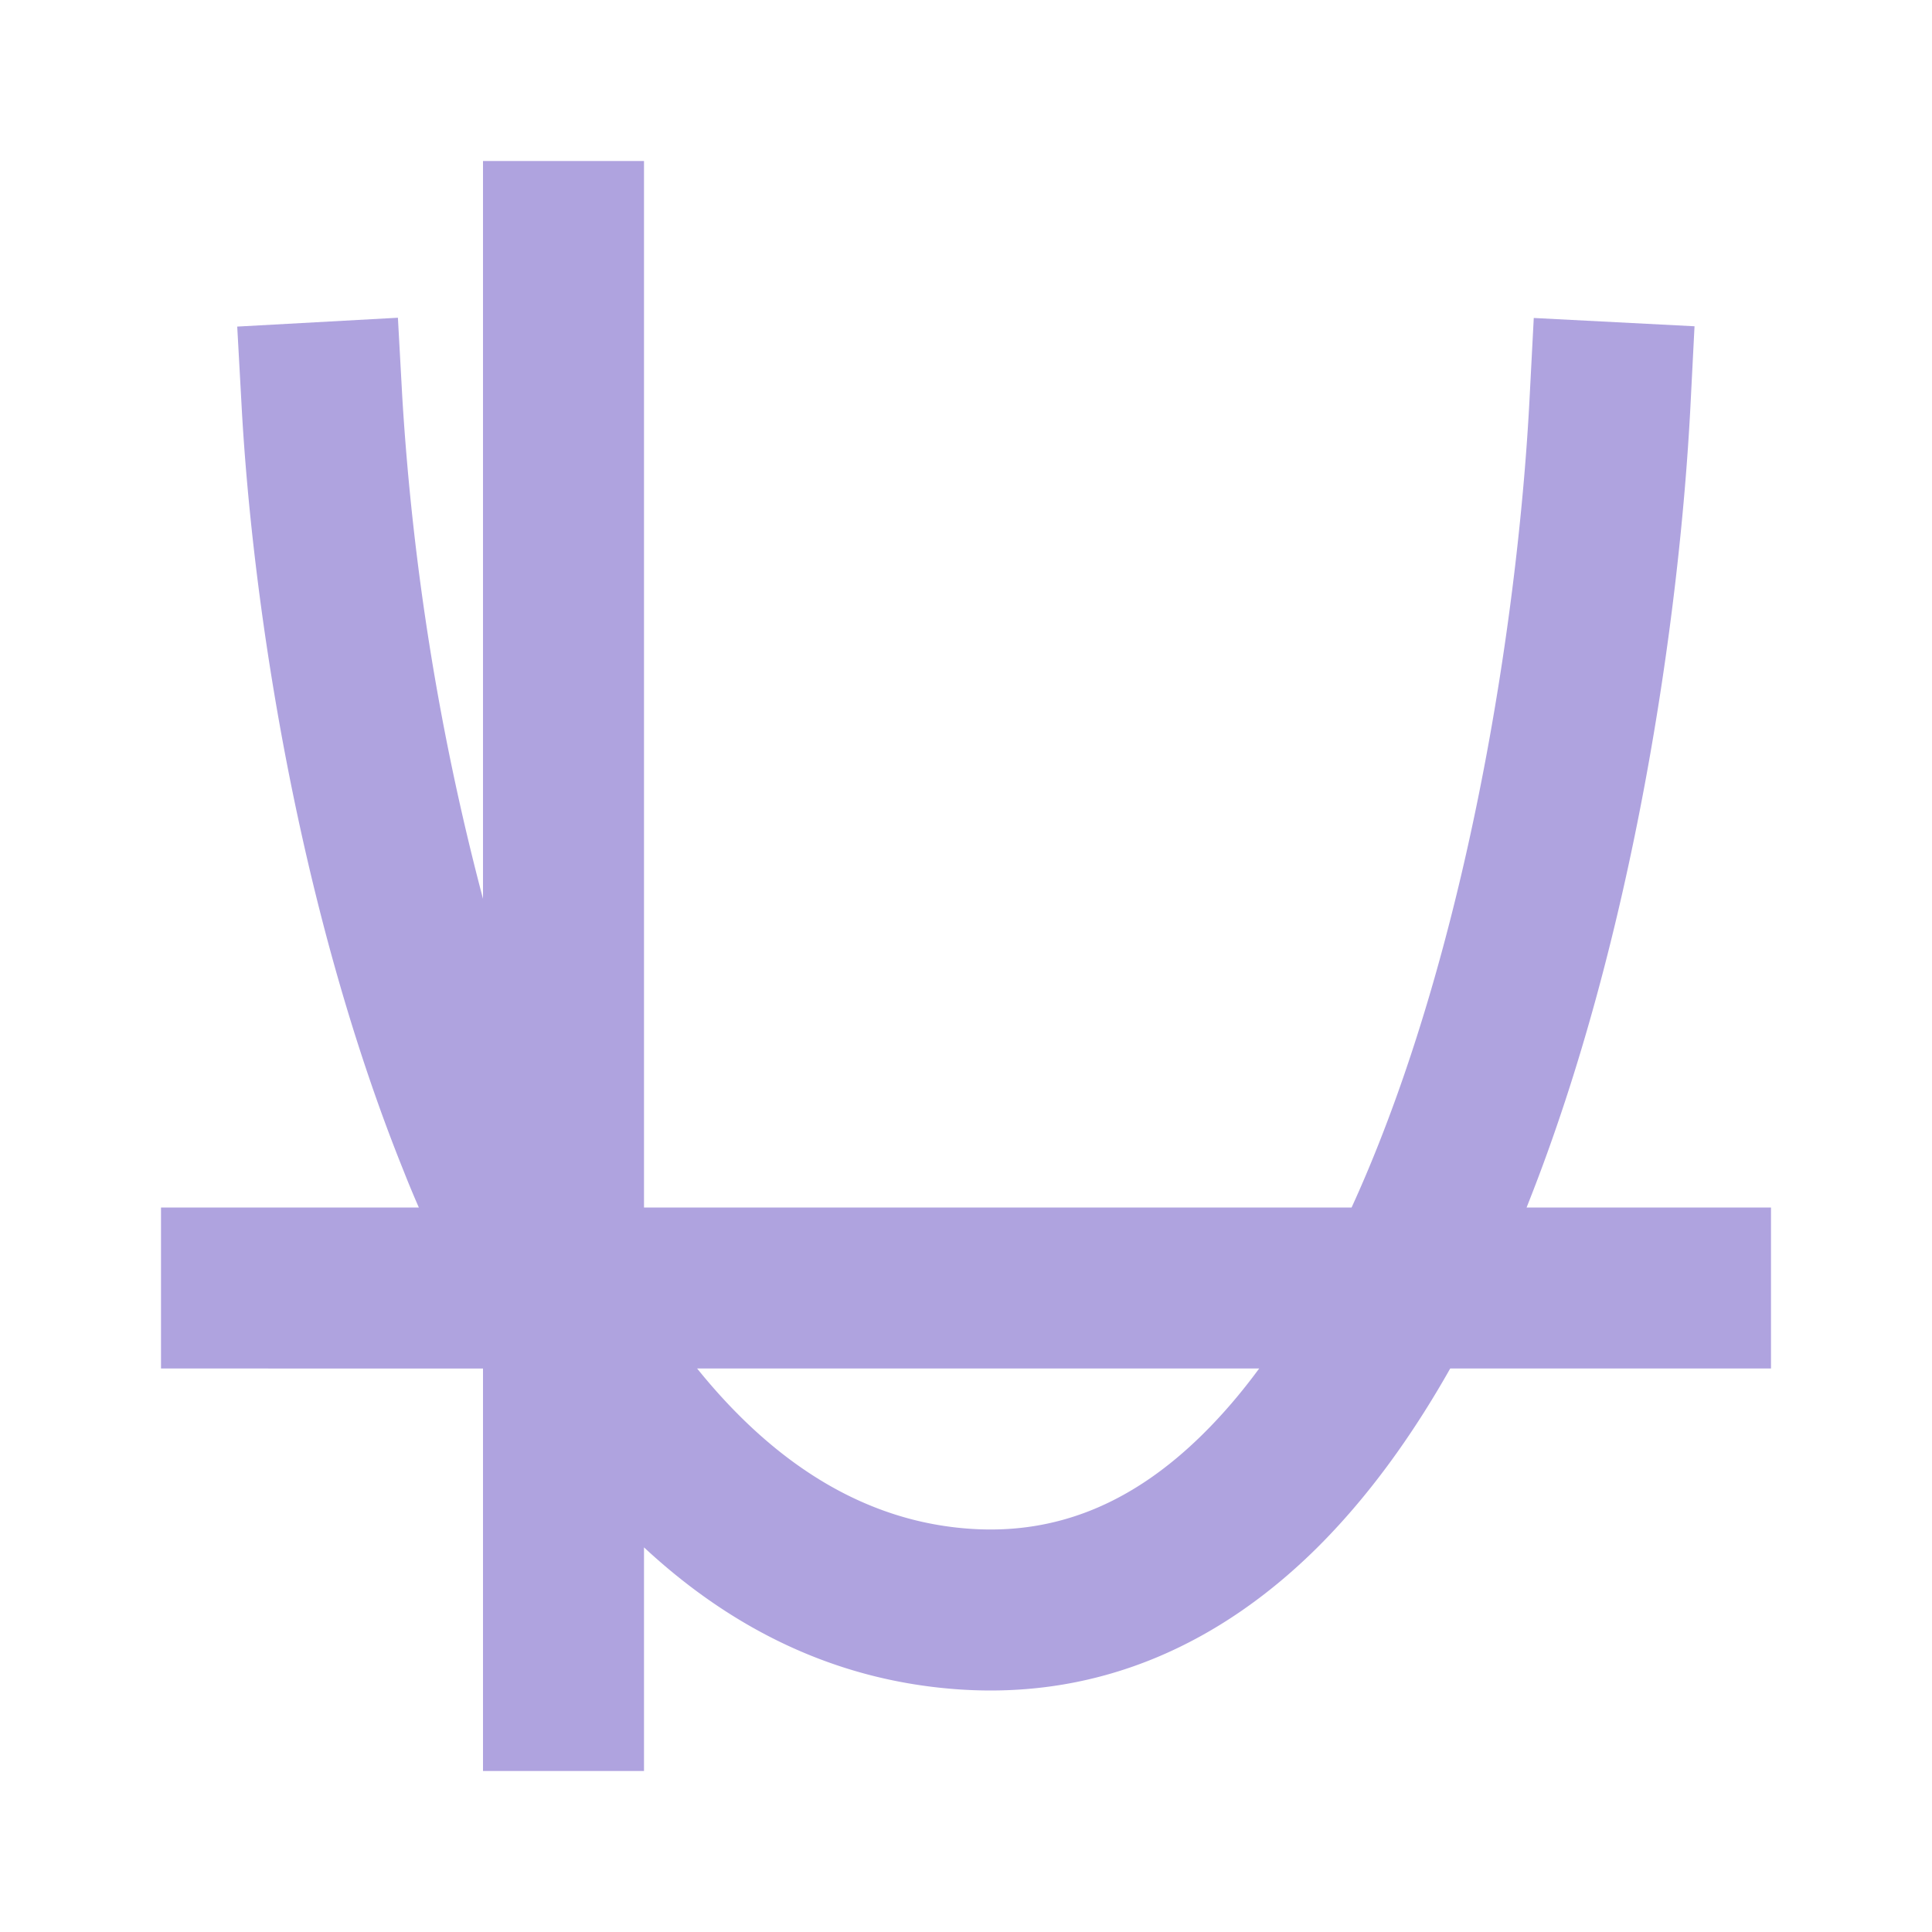 <svg xmlns="http://www.w3.org/2000/svg" width="32" height="32" viewBox="0 0 24 24"><path fill="#afa3df" d="M8 2v13h8.79q.177-.387.34-.8c1.193-3.015 1.741-6.74 1.871-9.252l.052-.998l1.997.103l-.051.999c-.137 2.64-.709 6.598-2.01 9.884l-.025.064H22v2h-3.985c-.476.843-1.029 1.61-1.67 2.243c-1.16 1.143-2.63 1.86-4.41 1.745c-1.57-.102-2.867-.773-3.935-1.766V22H6v-5H2v-2h3.203q-.1-.228-.19-.457c-1.3-3.227-1.874-6.997-2.011-9.488l-.055-.998l1.996-.11l.055.998A32 32 0 0 0 6 11.165V2zm.66 15c.958 1.188 2.09 1.907 3.405 1.992c1.1.072 2.036-.346 2.875-1.174q.367-.362.702-.818z"/></svg>